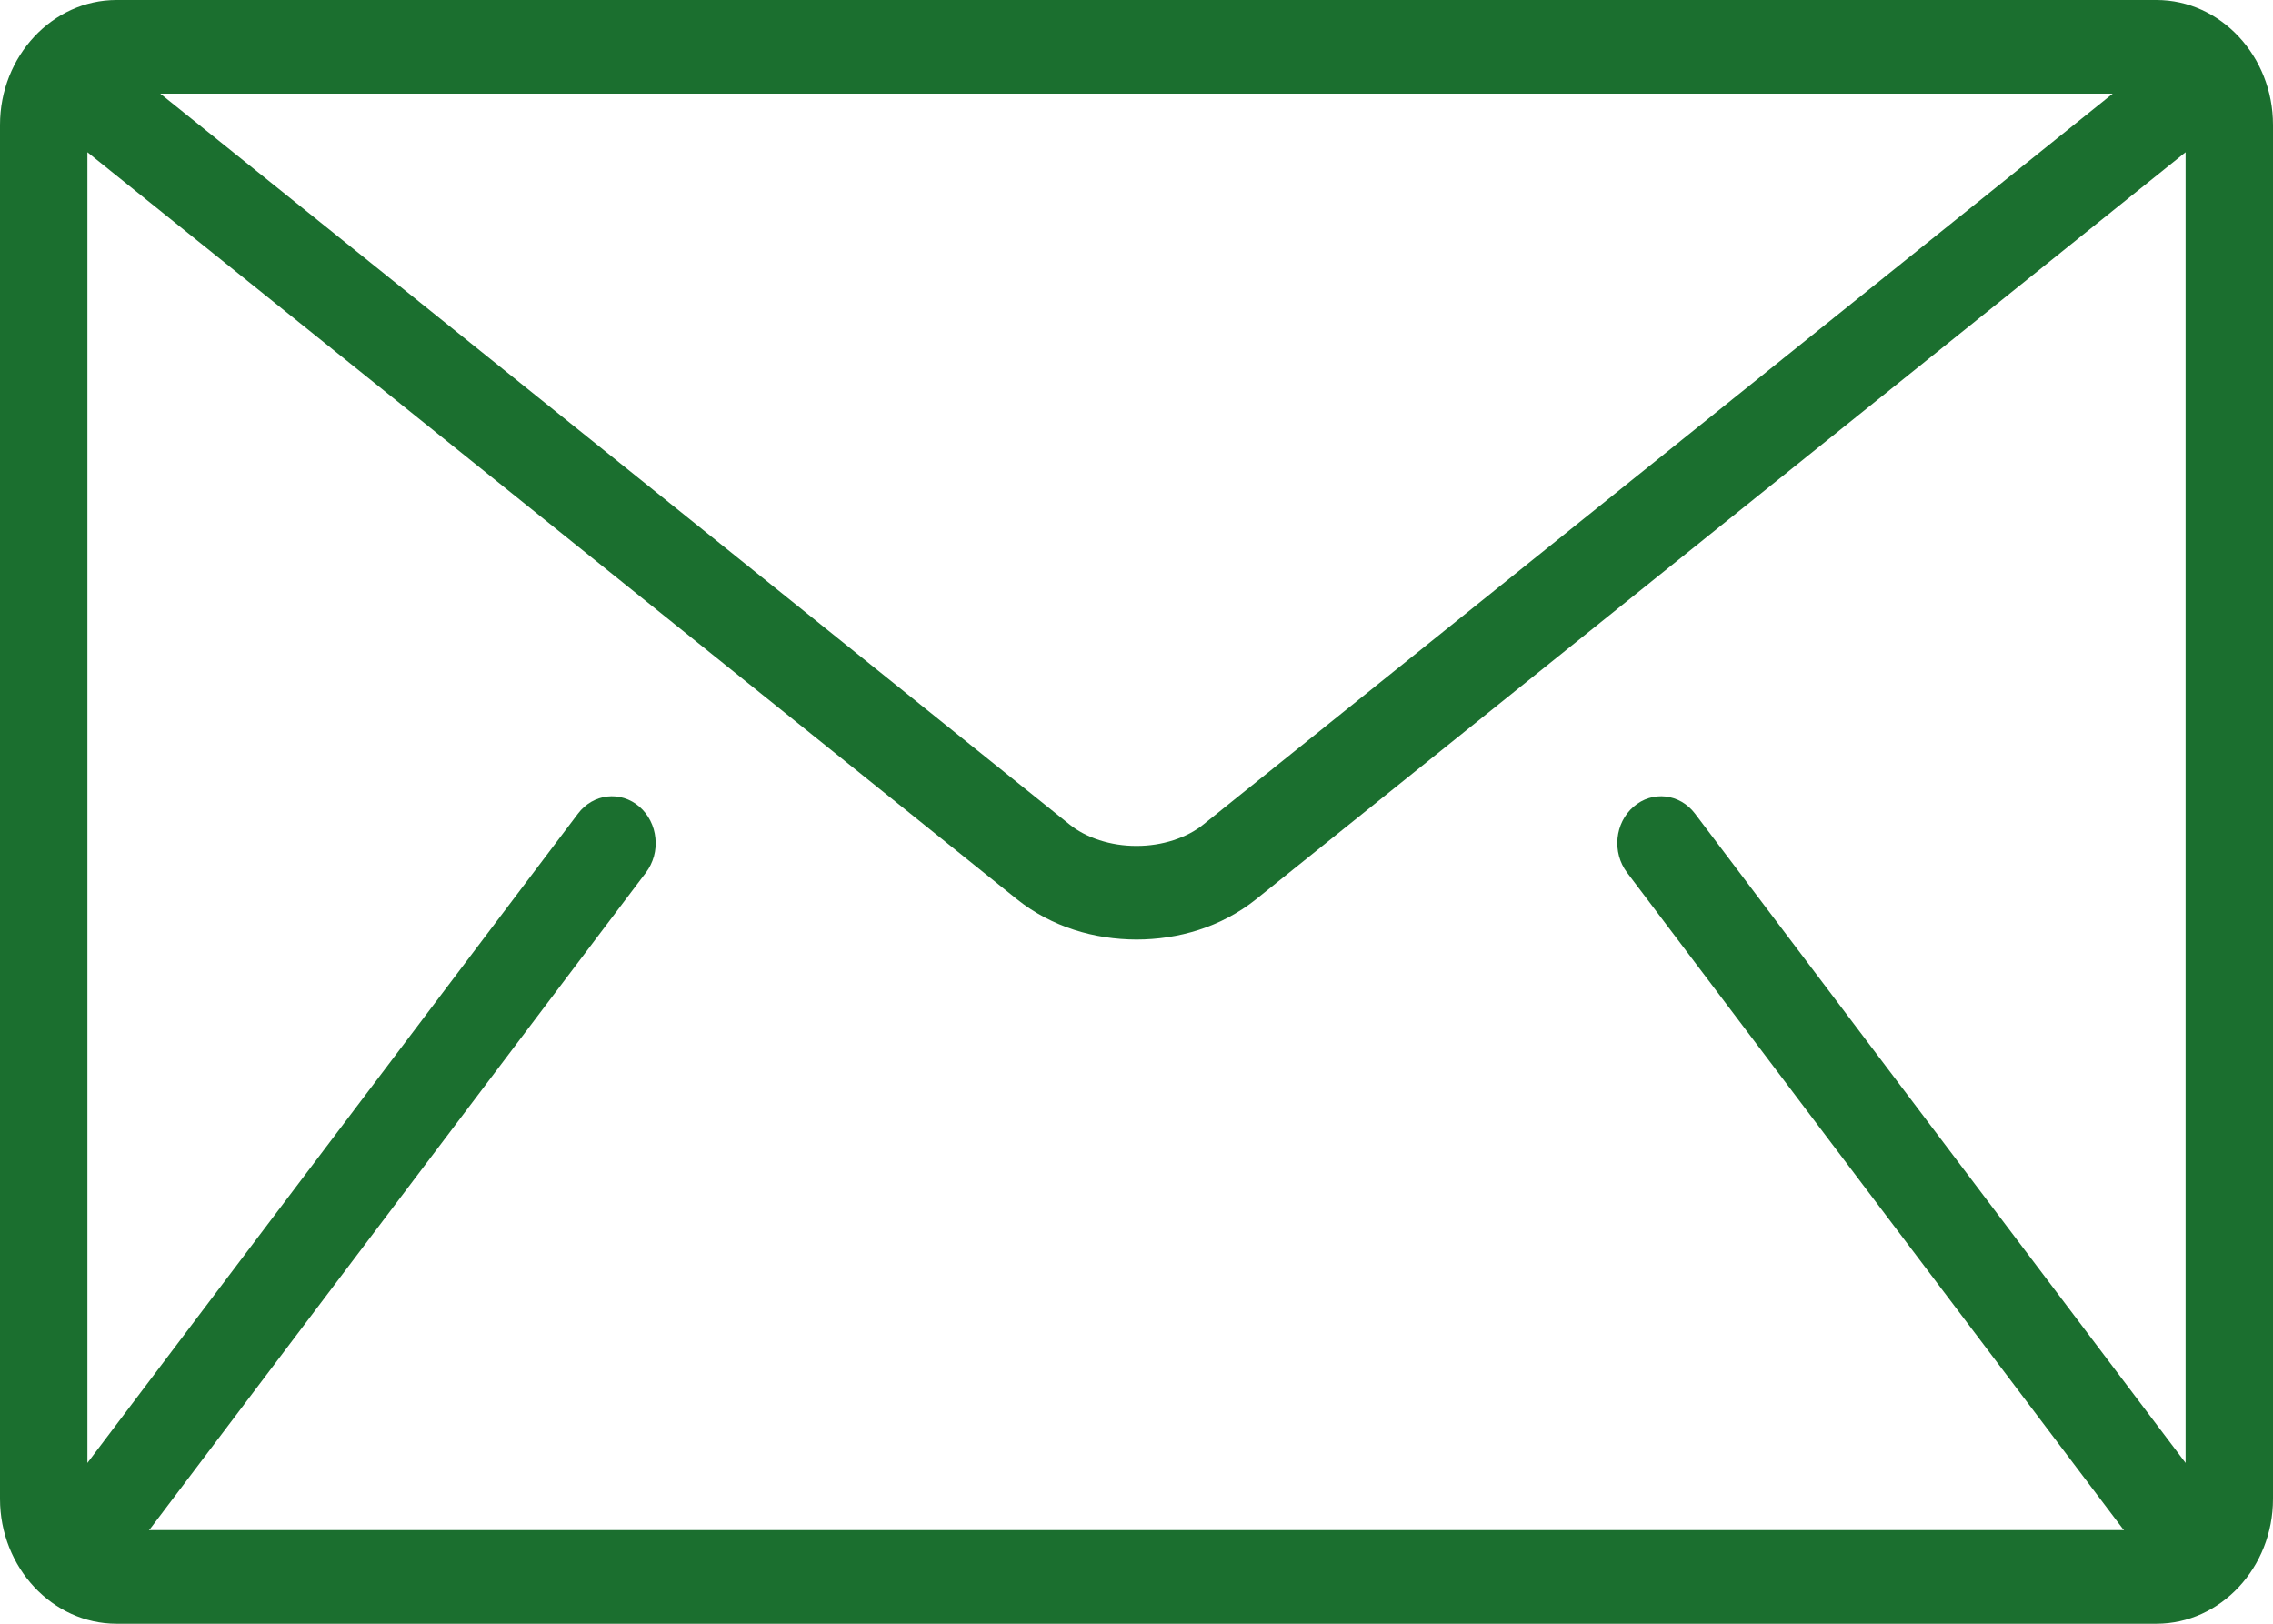 <svg width="35" height="25" viewBox="0 0 35 25" fill="none" xmlns="http://www.w3.org/2000/svg">
<path d="M33.205 0H1.795C0.808 0 0 0.865 0 1.923V23.077C0 24.134 0.808 25 1.795 25H33.205C34.192 25 35 24.135 35 23.077V1.923C35 0.865 34.192 0 33.205 0ZM32.532 1.442L18.532 12.692C18.281 12.898 17.894 13.026 17.5 13.024C17.105 13.026 16.719 12.898 16.467 12.692L2.468 1.442H32.532ZM25.054 13.435L32.682 23.531C32.69 23.541 32.699 23.549 32.707 23.558H2.293C2.301 23.548 2.31 23.541 2.318 23.531L9.946 13.435C10.002 13.361 10.043 13.276 10.069 13.185C10.094 13.095 10.102 12.999 10.092 12.905C10.083 12.811 10.057 12.72 10.014 12.636C9.972 12.553 9.915 12.48 9.846 12.42C9.557 12.17 9.134 12.217 8.9 12.527L1.346 22.524V2.344L15.66 13.846C16.198 14.275 16.853 14.464 17.5 14.466C18.146 14.465 18.801 14.276 19.34 13.846L33.654 2.344V22.524L26.1 12.527C25.866 12.217 25.442 12.17 25.154 12.42C24.864 12.671 24.82 13.125 25.054 13.435Z" fill="#1B6F2F"/>
</svg>
